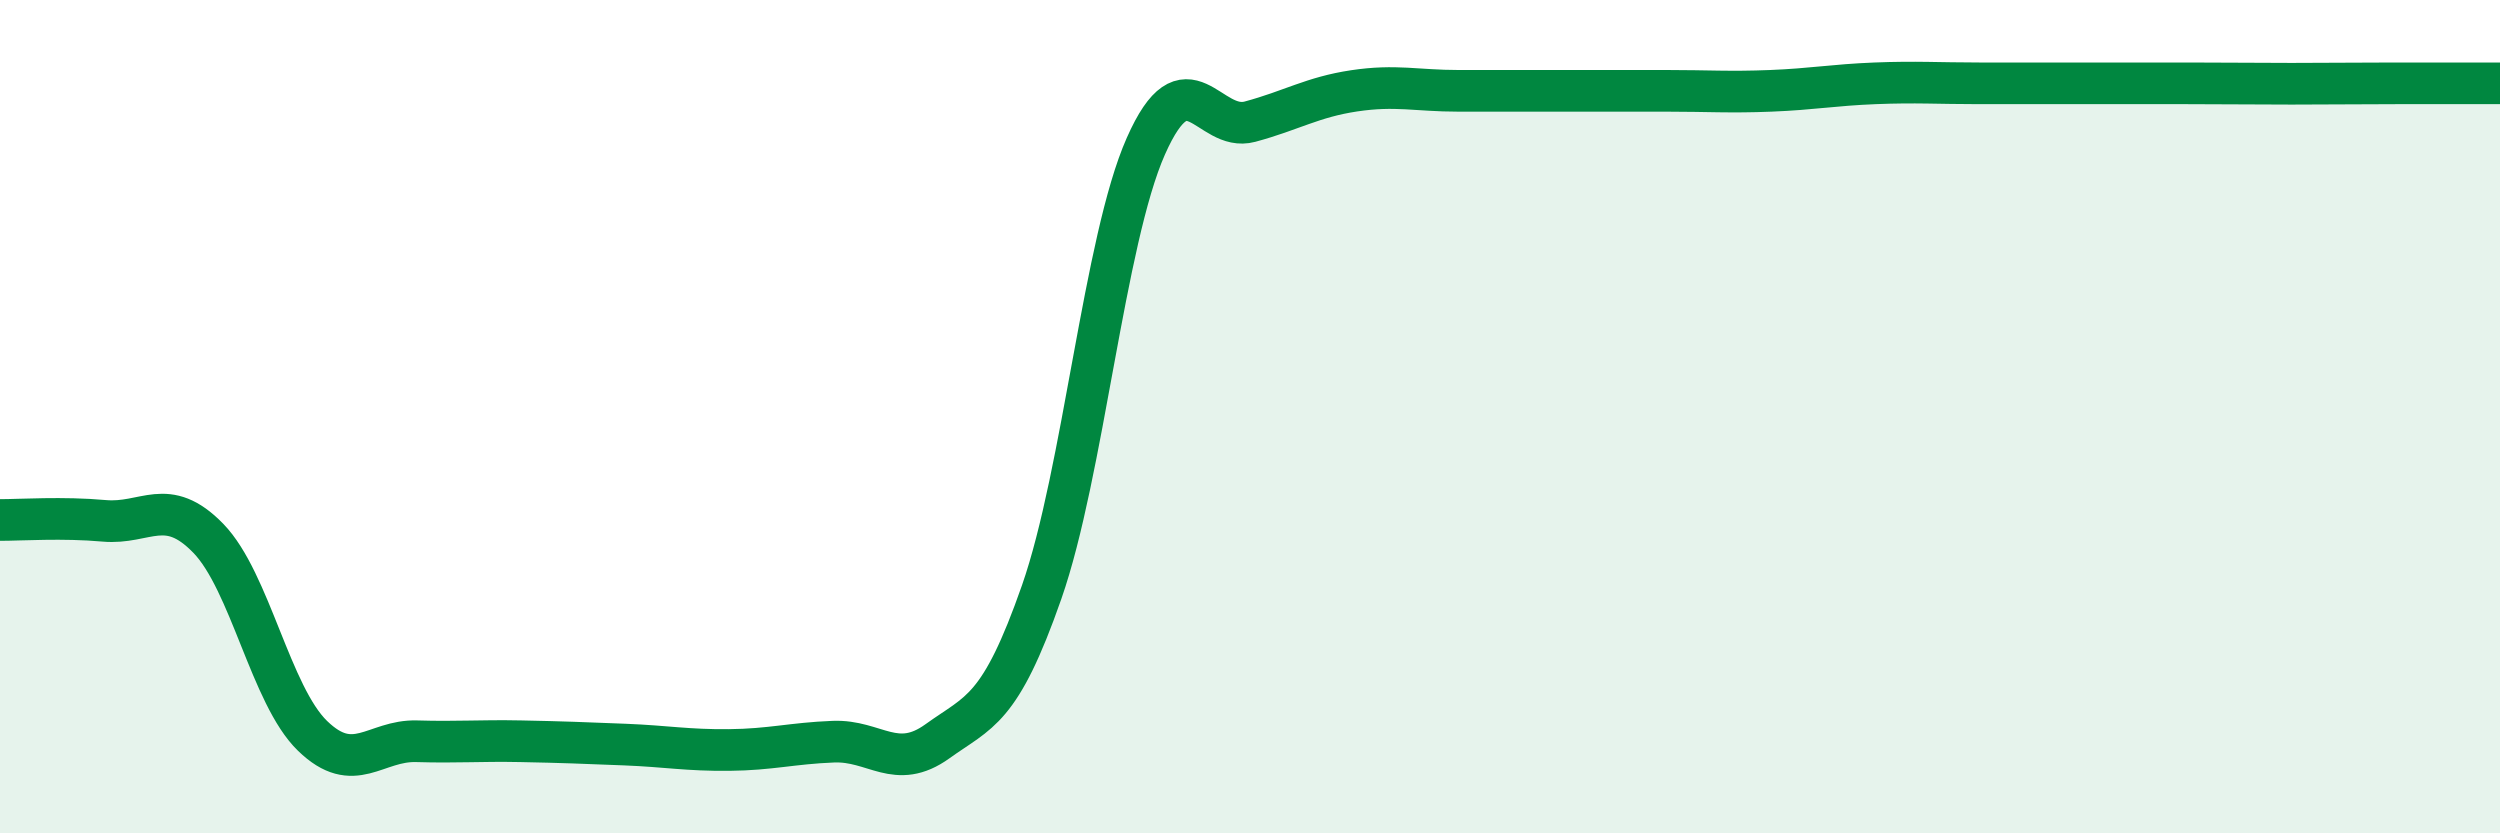 
    <svg width="60" height="20" viewBox="0 0 60 20" xmlns="http://www.w3.org/2000/svg">
      <path
        d="M 0,12.48 C 0.5,12.48 1.5,12.41 2.5,12.5 C 3.5,12.59 4,11.89 5,12.92 C 6,13.95 6.5,16.69 7.5,17.66 C 8.5,18.63 9,17.76 10,17.79 C 11,17.82 11.5,17.77 12.5,17.79 C 13.5,17.81 14,17.83 15,17.87 C 16,17.91 16.5,18.01 17.5,18 C 18.5,17.99 19,17.84 20,17.8 C 21,17.76 21.5,18.51 22.5,17.79 C 23.5,17.07 24,17.07 25,14.21 C 26,11.35 26.5,5.77 27.5,3.51 C 28.5,1.25 29,3.19 30,2.92 C 31,2.65 31.5,2.33 32.5,2.18 C 33.5,2.03 34,2.18 35,2.18 C 36,2.18 36.5,2.18 37.5,2.18 C 38.5,2.18 39,2.18 40,2.18 C 41,2.18 41.5,2.22 42.5,2.18 C 43.5,2.14 44,2.04 45,2 C 46,1.96 46.5,2 47.5,2 C 48.5,2 49,2 50,2 C 51,2 51.5,2 52.5,2 C 53.5,2 54,2.01 55,2.01 C 56,2.01 56.5,2 57.5,2 C 58.5,2 59.5,2 60,2L60 20L0 20Z"
        fill="#008740"
        opacity="0.1"
        stroke-linecap="round"
        stroke-linejoin="round"
      />
      <path
        d="M 0,12.48 C 0.5,12.48 1.5,12.41 2.5,12.5 C 3.5,12.59 4,11.89 5,12.92 C 6,13.95 6.5,16.69 7.5,17.66 C 8.5,18.63 9,17.76 10,17.79 C 11,17.82 11.5,17.77 12.5,17.79 C 13.5,17.81 14,17.83 15,17.87 C 16,17.91 16.5,18.01 17.5,18 C 18.5,17.99 19,17.84 20,17.8 C 21,17.76 21.5,18.51 22.5,17.79 C 23.5,17.07 24,17.07 25,14.21 C 26,11.35 26.5,5.77 27.5,3.51 C 28.5,1.25 29,3.19 30,2.92 C 31,2.65 31.5,2.33 32.5,2.18 C 33.5,2.03 34,2.18 35,2.18 C 36,2.18 36.5,2.18 37.5,2.18 C 38.5,2.18 39,2.18 40,2.18 C 41,2.18 41.5,2.22 42.5,2.18 C 43.5,2.14 44,2.04 45,2 C 46,1.96 46.5,2 47.5,2 C 48.5,2 49,2 50,2 C 51,2 51.5,2 52.5,2 C 53.5,2 54,2.01 55,2.01 C 56,2.01 56.5,2 57.5,2 C 58.5,2 59.5,2 60,2"
        stroke="#008740"
        stroke-width="1"
        fill="none"
        stroke-linecap="round"
        stroke-linejoin="round"
      />
    </svg>
  